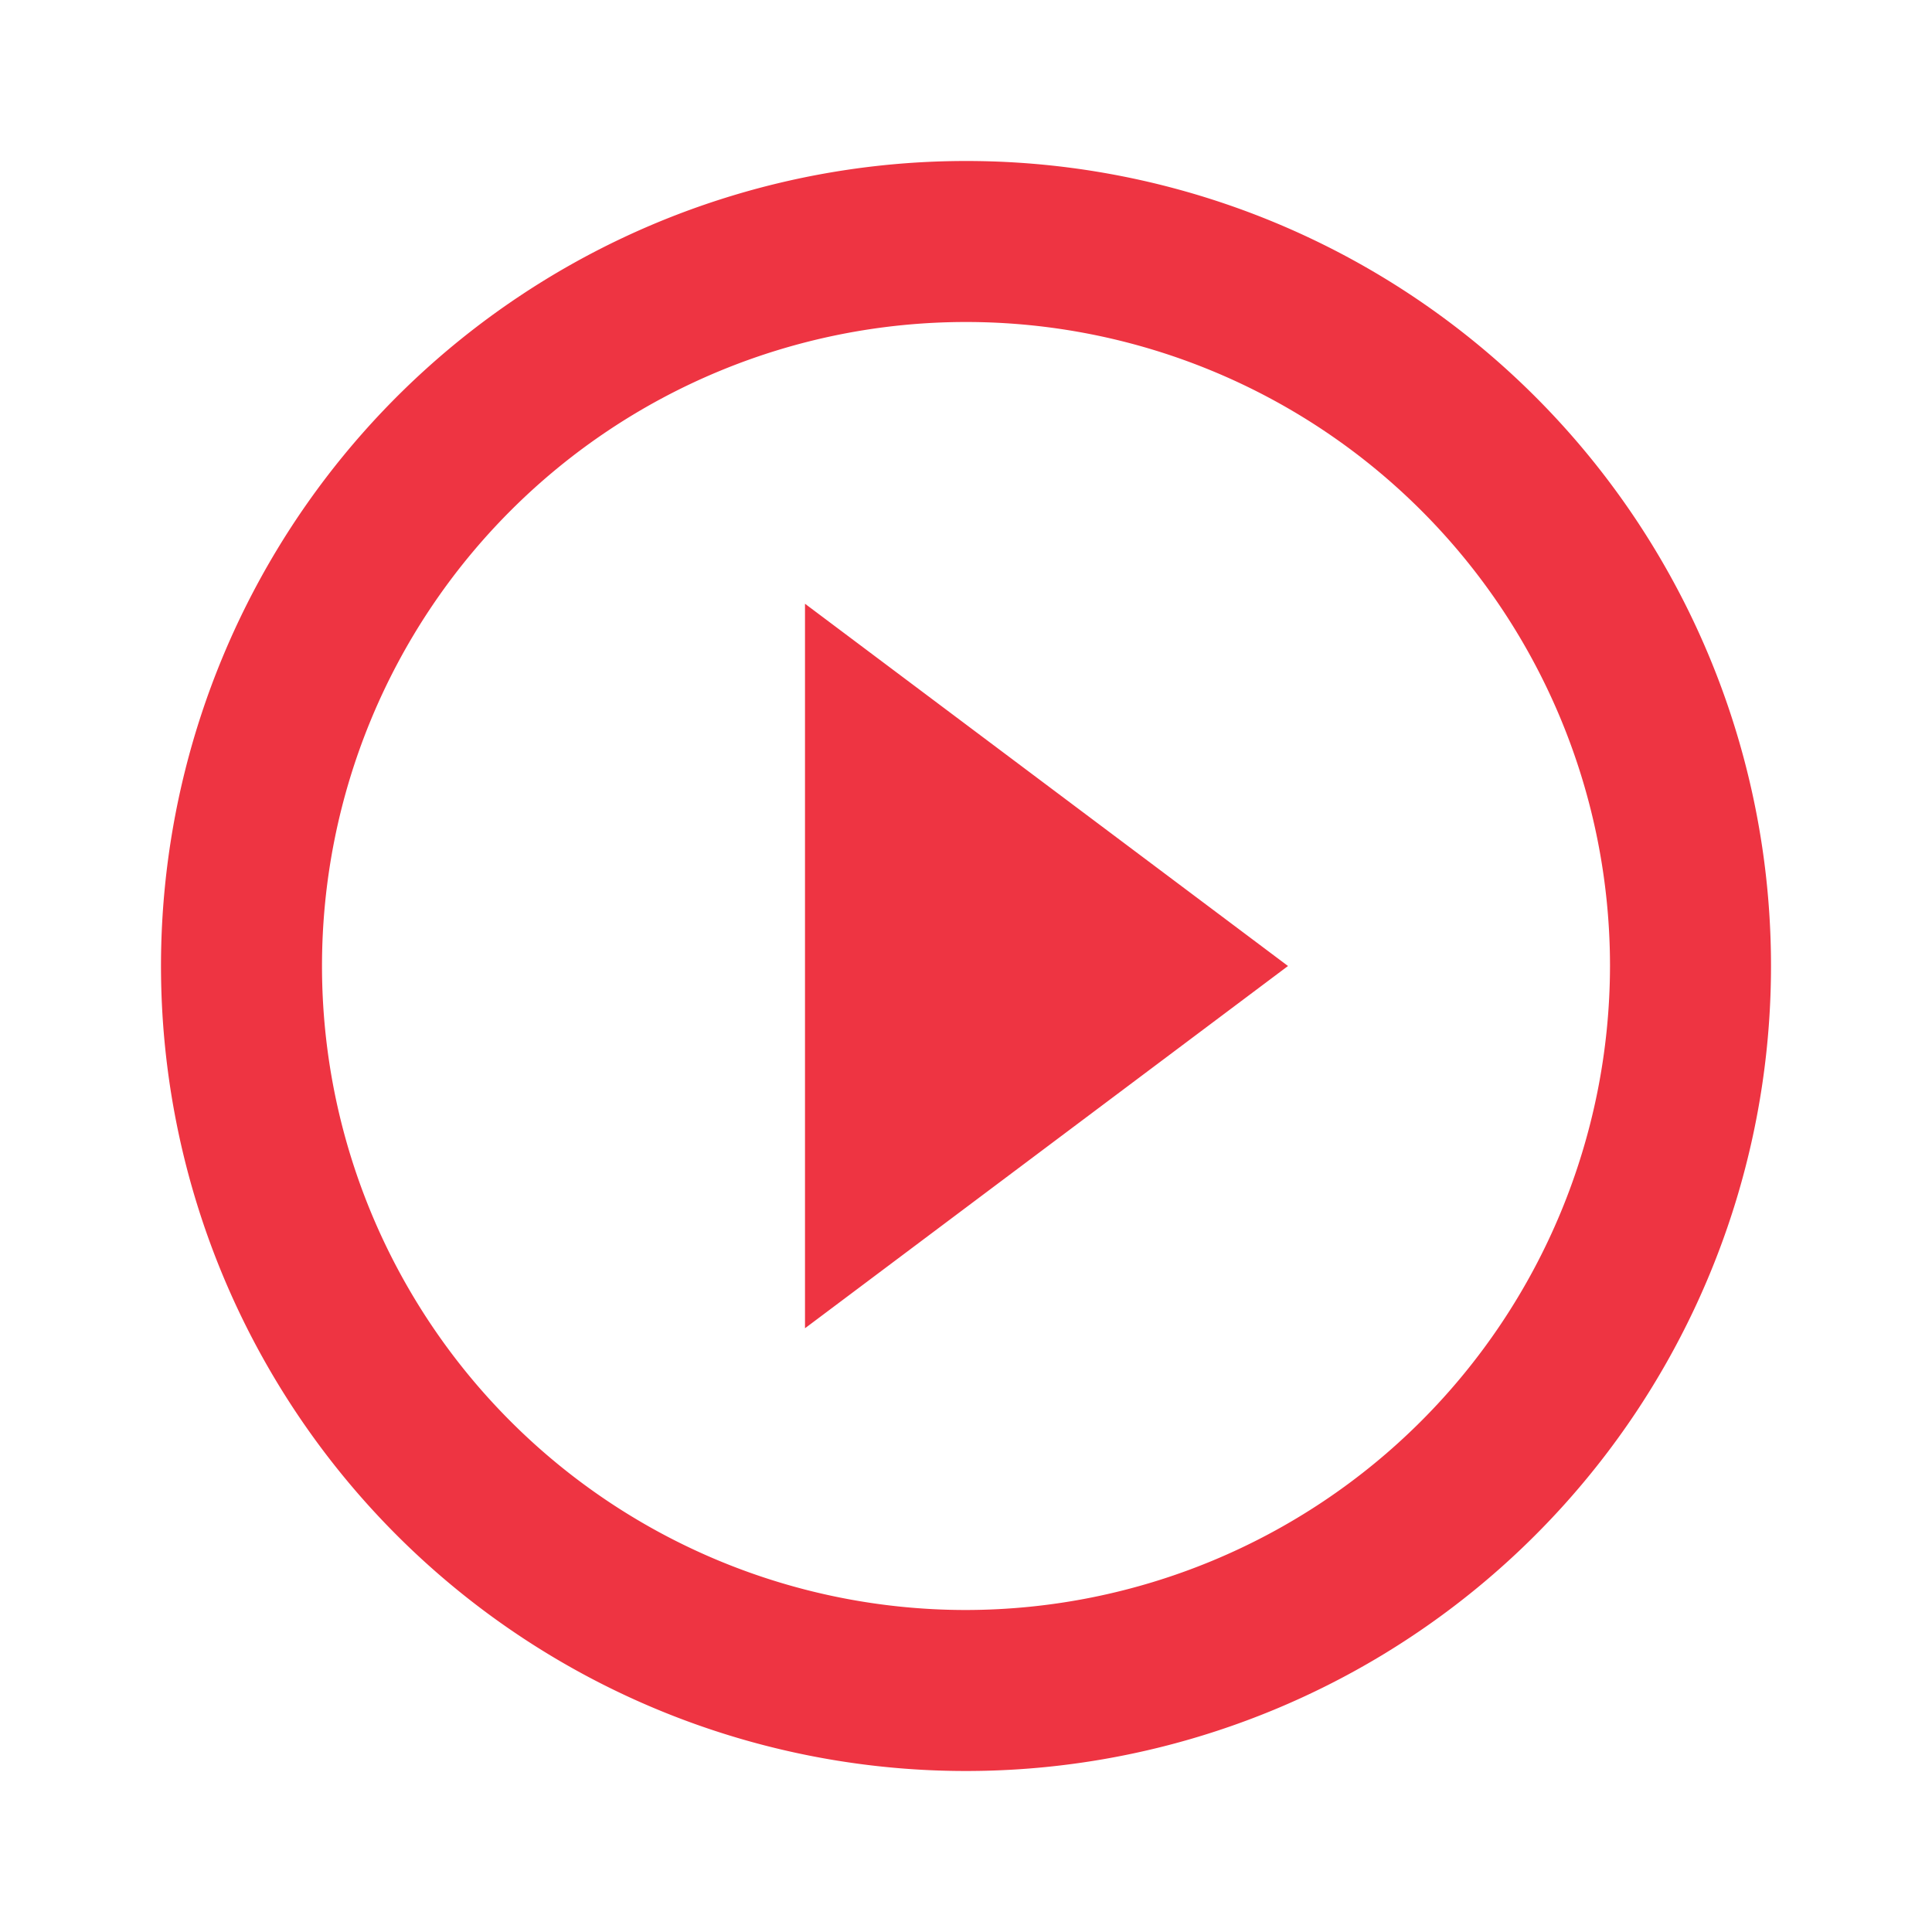 <svg xmlns="http://www.w3.org/2000/svg" width="48" height="48" viewBox="0 0 48 48">
    <g data-name="Group 663">
        <g data-name="Group 662">
            <path data-name="Path 654" d="M0 0h48v48H0z" style="fill:none"/>
            <path data-name="Path 655" d="m20 33 12-9-12-9zm4-29a20 20 0 1 0 20 20A19.994 19.994 0 0 0 24 4zm0 36a16 16 0 1 1 16-16 16.021 16.021 0 0 1-16 16z" style="fill:#ee3442"/>
        </g>
    </g>
</svg>
